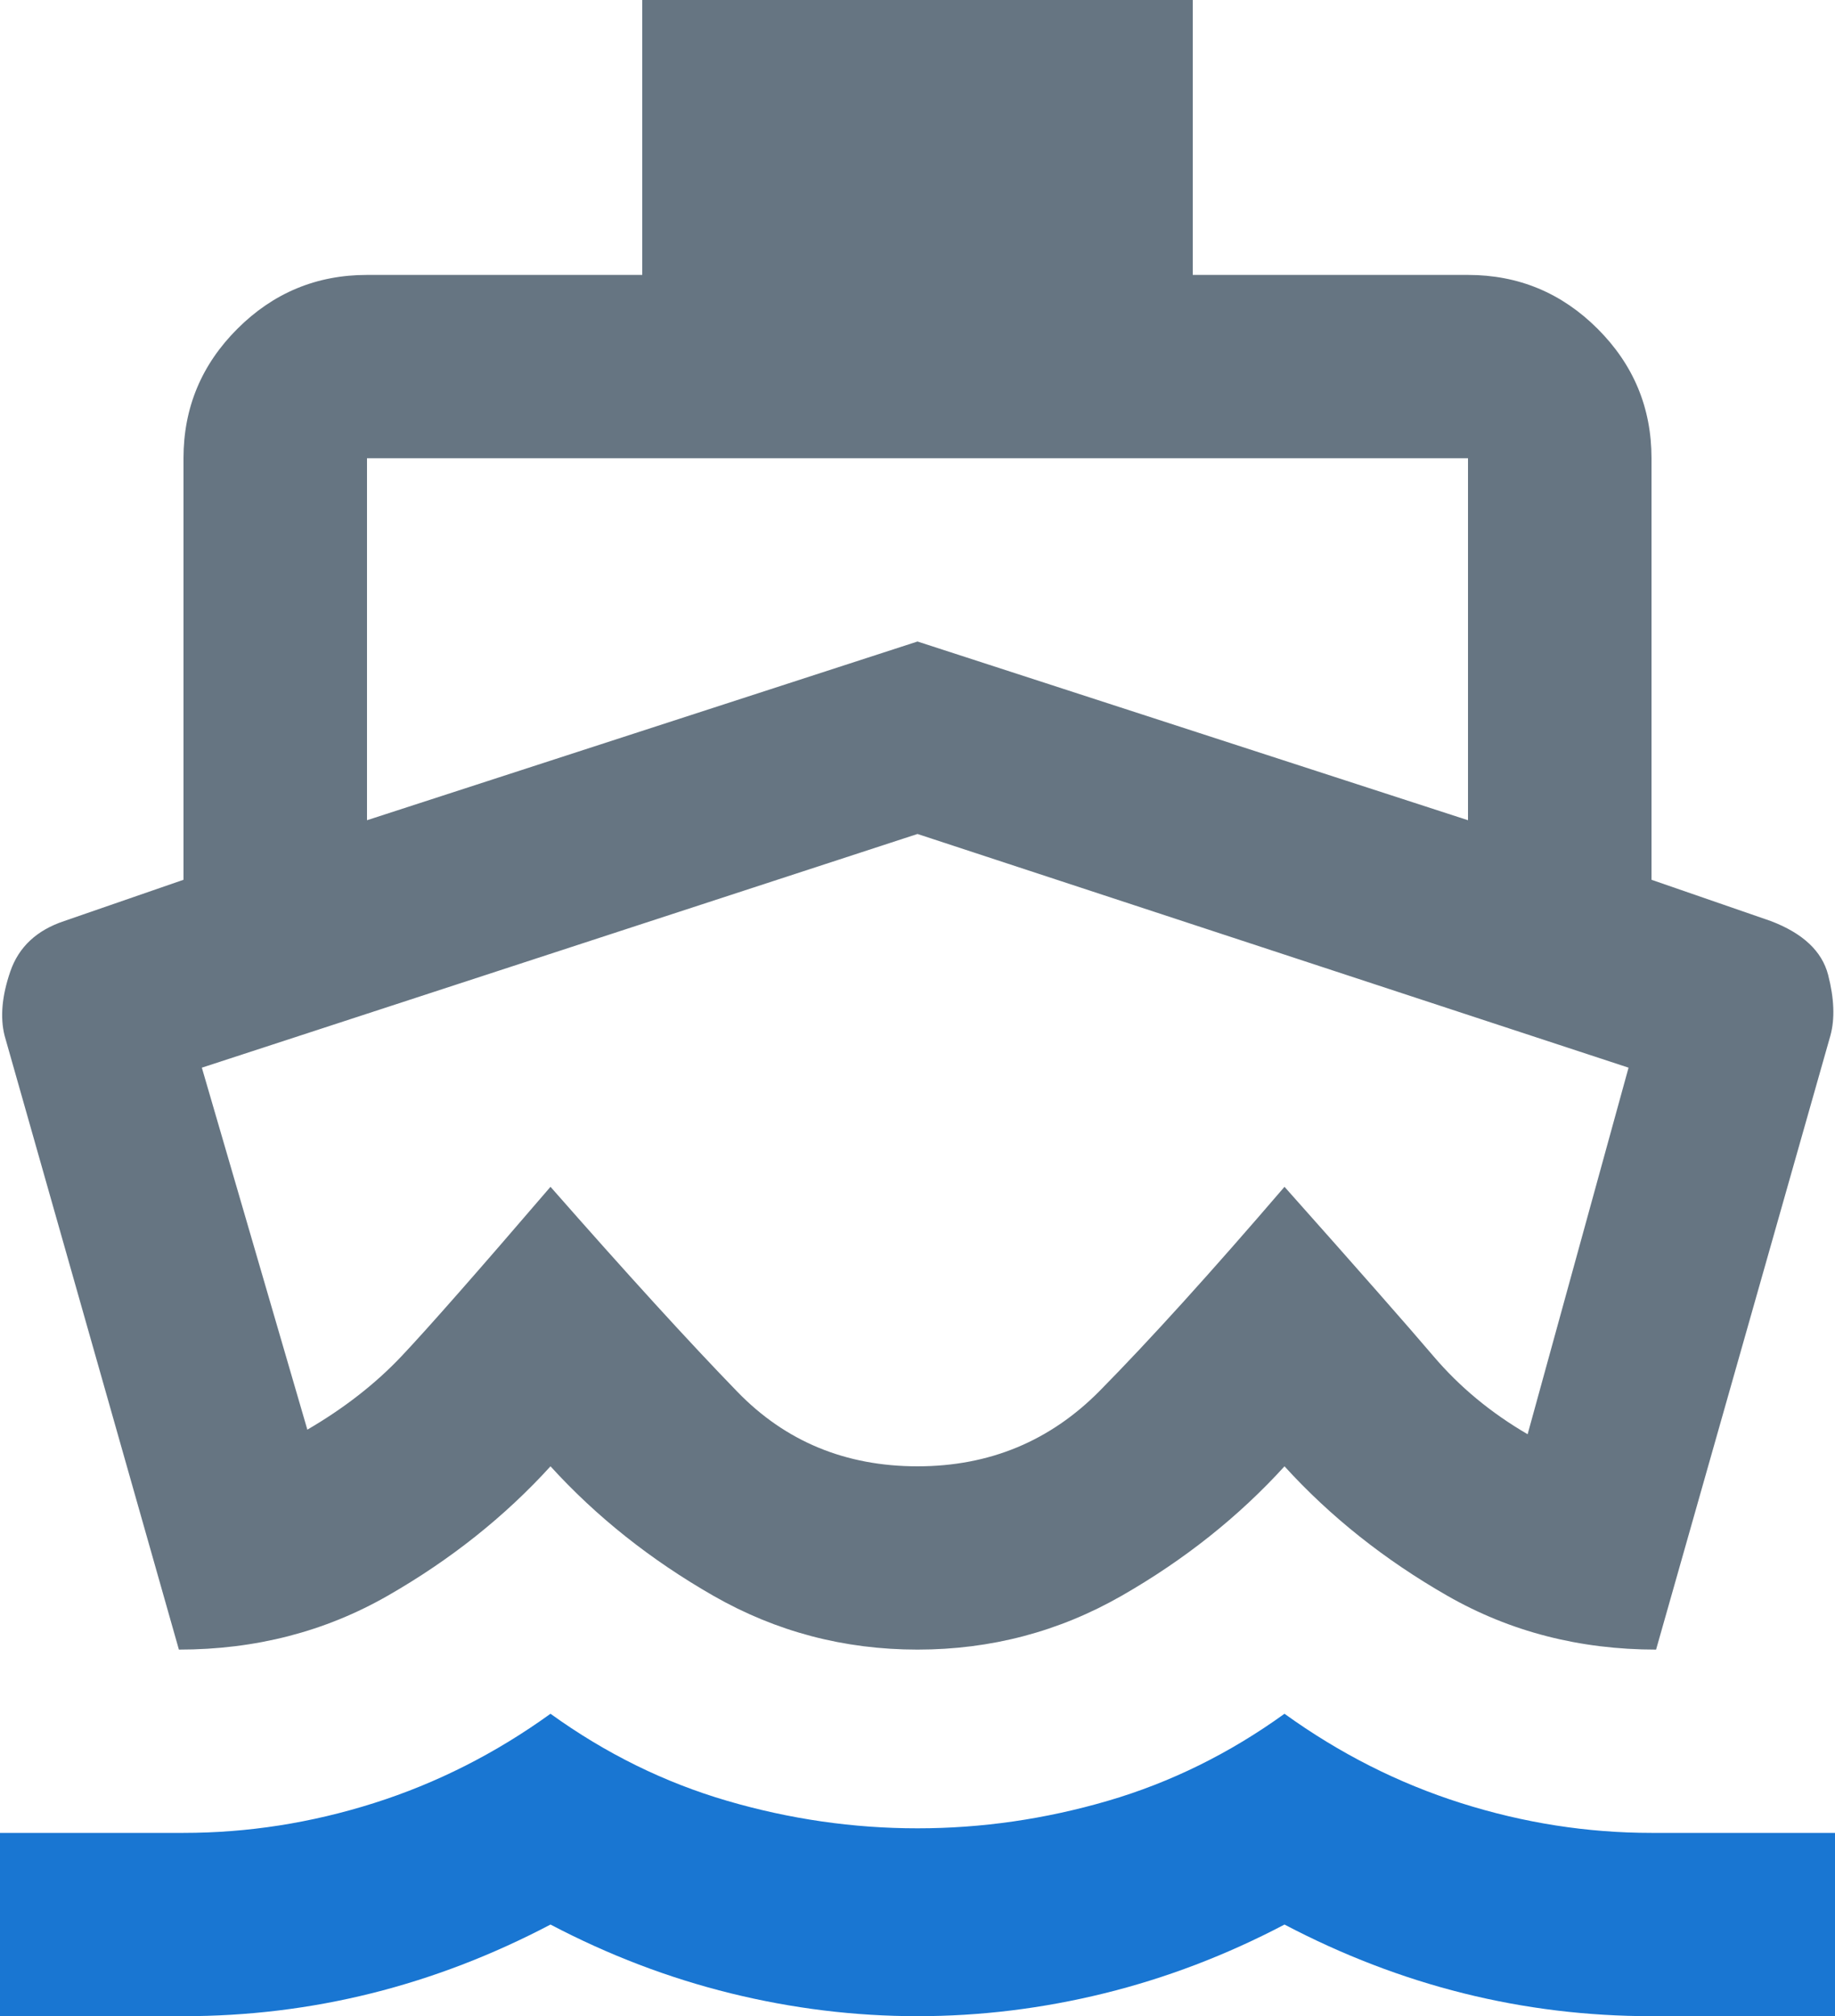 <?xml version="1.0" encoding="UTF-8"?> <svg xmlns="http://www.w3.org/2000/svg" xmlns:xlink="http://www.w3.org/1999/xlink" width="91px" height="100px" viewBox="0 0 91 100" version="1.1"><title>Group 16</title><g id="Version-3" stroke="none" stroke-width="1" fill="none" fill-rule="evenodd"><g id="01_Home" transform="translate(-1262, -1829)" fill-rule="nonzero"><g id="Group-16" transform="translate(1262, 1829)"><g id="directions_boat_FILL0_wght400_GRAD0_opsz24" transform="translate(0, 85)" fill="#1976D2"><path d="M0,15 L0,5.909 L9.1,5.909 C12.285,5.909 15.432,5.417 18.541,4.432 C21.65,3.447 24.57,1.97 27.3,0 C30.03,1.97 32.95,3.409 36.059,4.318 C39.168,5.227 42.315,5.682 45.5,5.682 C48.685,5.682 51.832,5.227 54.941,4.318 C58.05,3.409 60.97,1.97 63.7,0 C66.43,1.97 69.35,3.447 72.459,4.432 C75.568,5.417 78.715,5.909 81.9,5.909 L91,5.909 L91,15 L81.9,15 C78.715,15 75.606,14.621 72.573,13.864 C69.539,13.106 66.582,11.97 63.7,10.455 C60.818,11.97 57.842,13.106 54.771,13.864 C51.699,14.621 48.609,15 45.5,15 C42.391,15 39.301,14.621 36.229,13.864 C33.158,13.106 30.182,11.97 27.3,10.455 C24.418,11.97 21.461,13.106 18.427,13.864 C15.394,14.621 12.285,15 9.1,15 L0,15 Z" id="Shape"></path></g><g id="directions_boat_FILL0_wght400_GRAD0_opsz24" transform="translate(0.107, 0)" fill="#667582"><path d="M8.765,81.818 L0.12,51.364 C-0.107,50.455 -0.012,49.394 0.405,48.182 C0.822,46.97 1.713,46.136 3.078,45.682 L8.993,43.636 L8.993,22.727 C8.993,20.227 9.884,18.087 11.666,16.307 C13.448,14.527 15.59,13.636 18.093,13.636 L31.743,13.636 L31.743,0 L59.043,0 L59.043,13.636 L72.693,13.636 C75.195,13.636 77.338,14.527 79.12,16.307 C80.902,18.087 81.793,20.227 81.793,22.727 L81.793,43.636 L87.708,45.682 C89.3,46.288 90.248,47.178 90.552,48.352 C90.855,49.527 90.893,50.53 90.665,51.364 L82.02,81.818 C78.229,81.818 74.778,80.928 71.669,79.148 C68.56,77.367 65.868,75.227 63.593,72.727 C61.318,75.227 58.626,77.367 55.517,79.148 C52.408,80.928 49.033,81.818 45.393,81.818 C41.753,81.818 38.378,80.928 35.269,79.148 C32.16,77.367 29.468,75.227 27.193,72.727 C24.918,75.227 22.226,77.367 19.117,79.148 C16.008,80.928 12.557,81.818 8.765,81.818 Z M18.093,40.682 L45.393,31.818 L72.693,40.682 L72.693,22.727 L18.093,22.727 L18.093,40.682 Z M45.393,72.727 C48.957,72.727 51.971,71.477 54.436,68.977 C56.901,66.477 59.953,63.106 63.593,58.864 C67.233,62.955 69.698,65.758 70.987,67.273 C72.276,68.788 73.83,70.076 75.65,71.136 L80.655,52.955 L45.393,41.364 L9.903,52.955 L15.135,70.909 C16.955,69.848 18.51,68.636 19.799,67.273 C21.088,65.909 23.553,63.106 27.193,58.864 C30.985,63.182 34.075,66.572 36.464,69.034 C38.852,71.496 41.829,72.727 45.393,72.727 Z" id="Shape"></path></g></g></g></g></svg> 